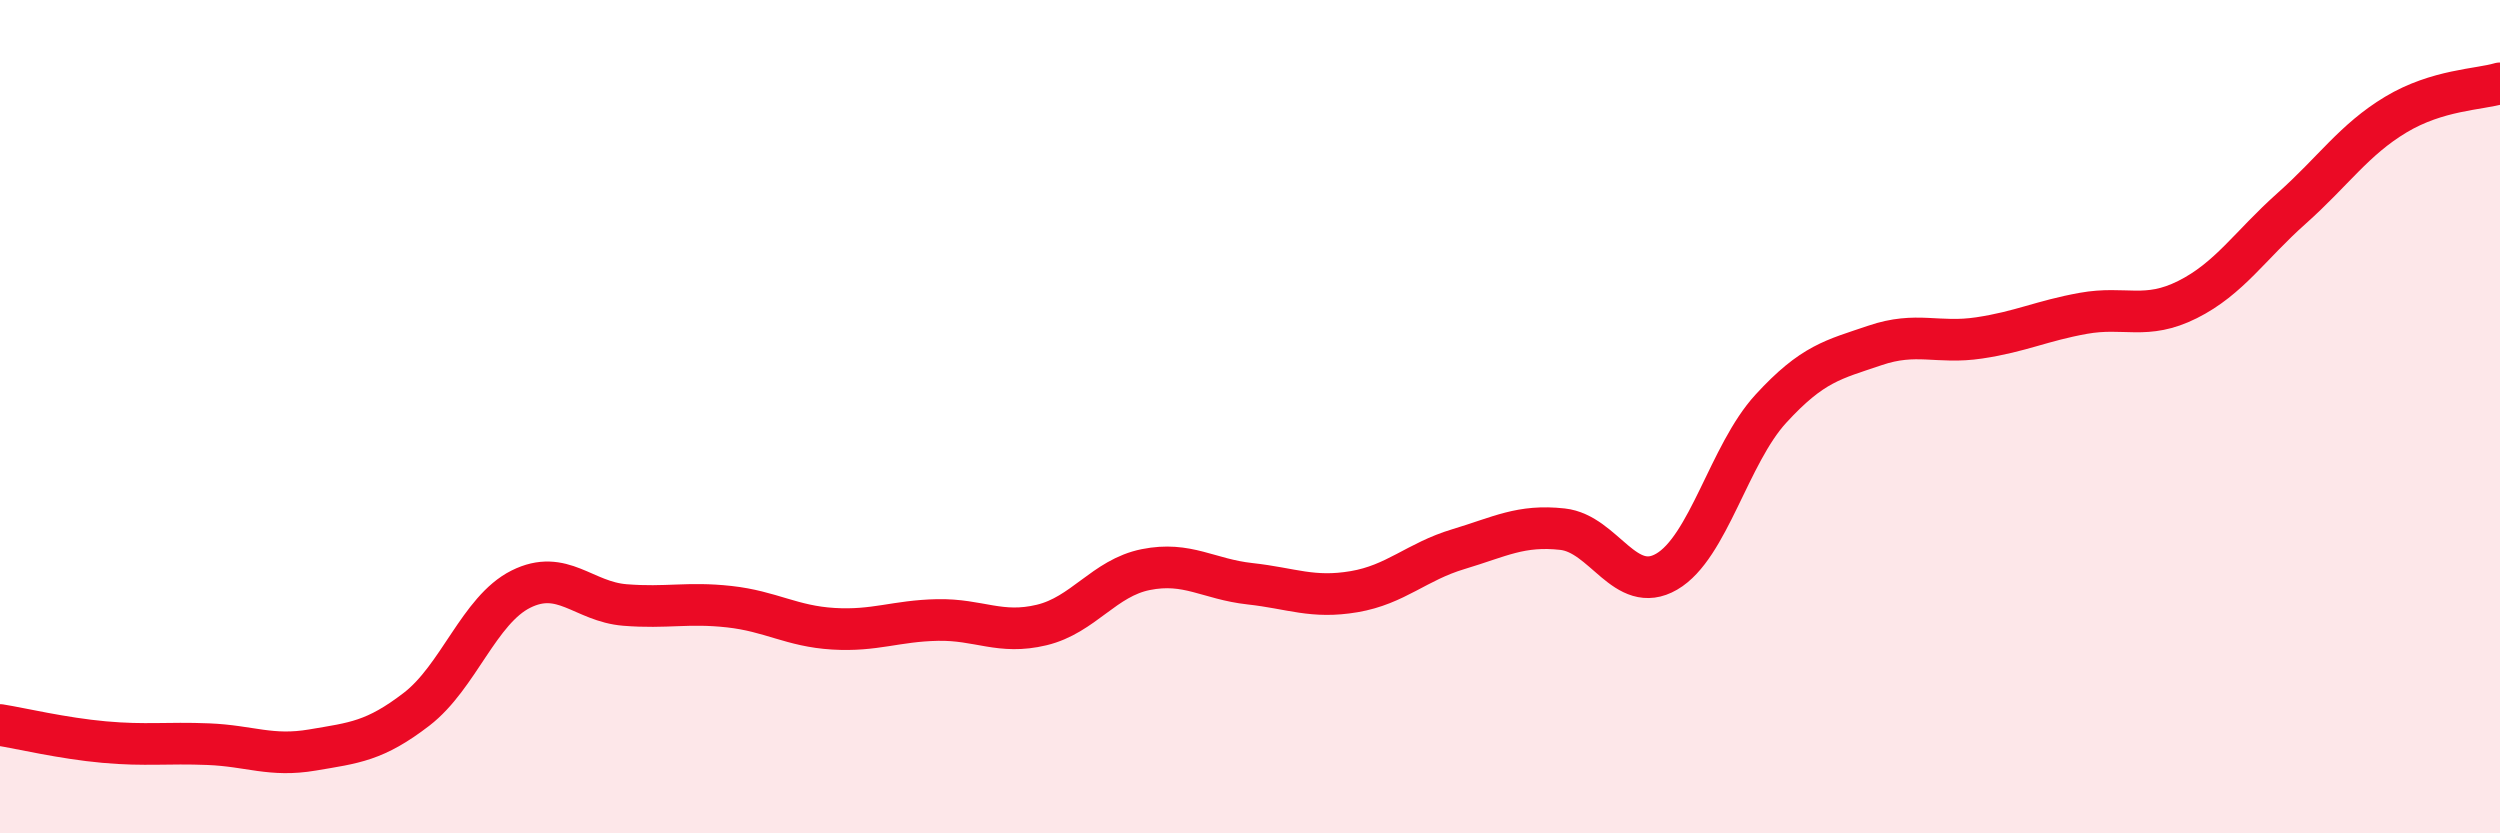 
    <svg width="60" height="20" viewBox="0 0 60 20" xmlns="http://www.w3.org/2000/svg">
      <path
        d="M 0,17.4 C 0.5,17.48 1.5,17.72 2.5,17.81 C 3.5,17.9 4,17.82 5,17.86 C 6,17.9 6.5,18.17 7.5,18 C 8.5,17.83 9,17.79 10,17.02 C 11,16.25 11.5,14.64 12.5,14.14 C 13.5,13.64 14,14.44 15,14.52 C 16,14.6 16.5,14.45 17.5,14.56 C 18.5,14.67 19,15.03 20,15.09 C 21,15.15 21.5,14.9 22.5,14.88 C 23.5,14.86 24,15.24 25,15 C 26,14.76 26.5,13.87 27.5,13.67 C 28.5,13.47 29,13.9 30,14.01 C 31,14.12 31.5,14.37 32.5,14.2 C 33.5,14.03 34,13.48 35,13.18 C 36,12.88 36.5,12.59 37.5,12.7 C 38.5,12.81 39,14.3 40,13.72 C 41,13.14 41.5,10.9 42.5,9.81 C 43.5,8.72 44,8.63 45,8.29 C 46,7.95 46.5,8.26 47.5,8.11 C 48.5,7.96 49,7.7 50,7.52 C 51,7.34 51.5,7.69 52.5,7.19 C 53.5,6.69 54,5.89 55,5 C 56,4.11 56.5,3.35 57.5,2.75 C 58.5,2.15 59.5,2.15 60,2L60 20L0 20Z"
        fill="#EB0A25"
        opacity="0.1"
        stroke-linecap="round"
        stroke-linejoin="round"
      />
      <path
        d="M 0,17.4 C 0.5,17.48 1.5,17.72 2.5,17.81 C 3.5,17.9 4,17.82 5,17.86 C 6,17.9 6.5,18.17 7.5,18 C 8.5,17.83 9,17.79 10,17.02 C 11,16.25 11.5,14.64 12.5,14.14 C 13.5,13.64 14,14.44 15,14.52 C 16,14.6 16.5,14.45 17.5,14.56 C 18.5,14.67 19,15.03 20,15.09 C 21,15.15 21.5,14.9 22.5,14.88 C 23.5,14.86 24,15.24 25,15 C 26,14.76 26.5,13.87 27.5,13.67 C 28.5,13.47 29,13.9 30,14.01 C 31,14.12 31.5,14.37 32.5,14.2 C 33.5,14.03 34,13.48 35,13.18 C 36,12.88 36.5,12.59 37.5,12.7 C 38.5,12.81 39,14.3 40,13.72 C 41,13.14 41.5,10.9 42.5,9.81 C 43.5,8.72 44,8.63 45,8.29 C 46,7.95 46.5,8.26 47.5,8.11 C 48.5,7.96 49,7.7 50,7.52 C 51,7.34 51.5,7.69 52.5,7.19 C 53.5,6.69 54,5.89 55,5 C 56,4.11 56.5,3.35 57.5,2.75 C 58.5,2.15 59.5,2.15 60,2"
        stroke="#EB0A25"
        stroke-width="1"
        fill="none"
        stroke-linecap="round"
        stroke-linejoin="round"
      />
    </svg>
  